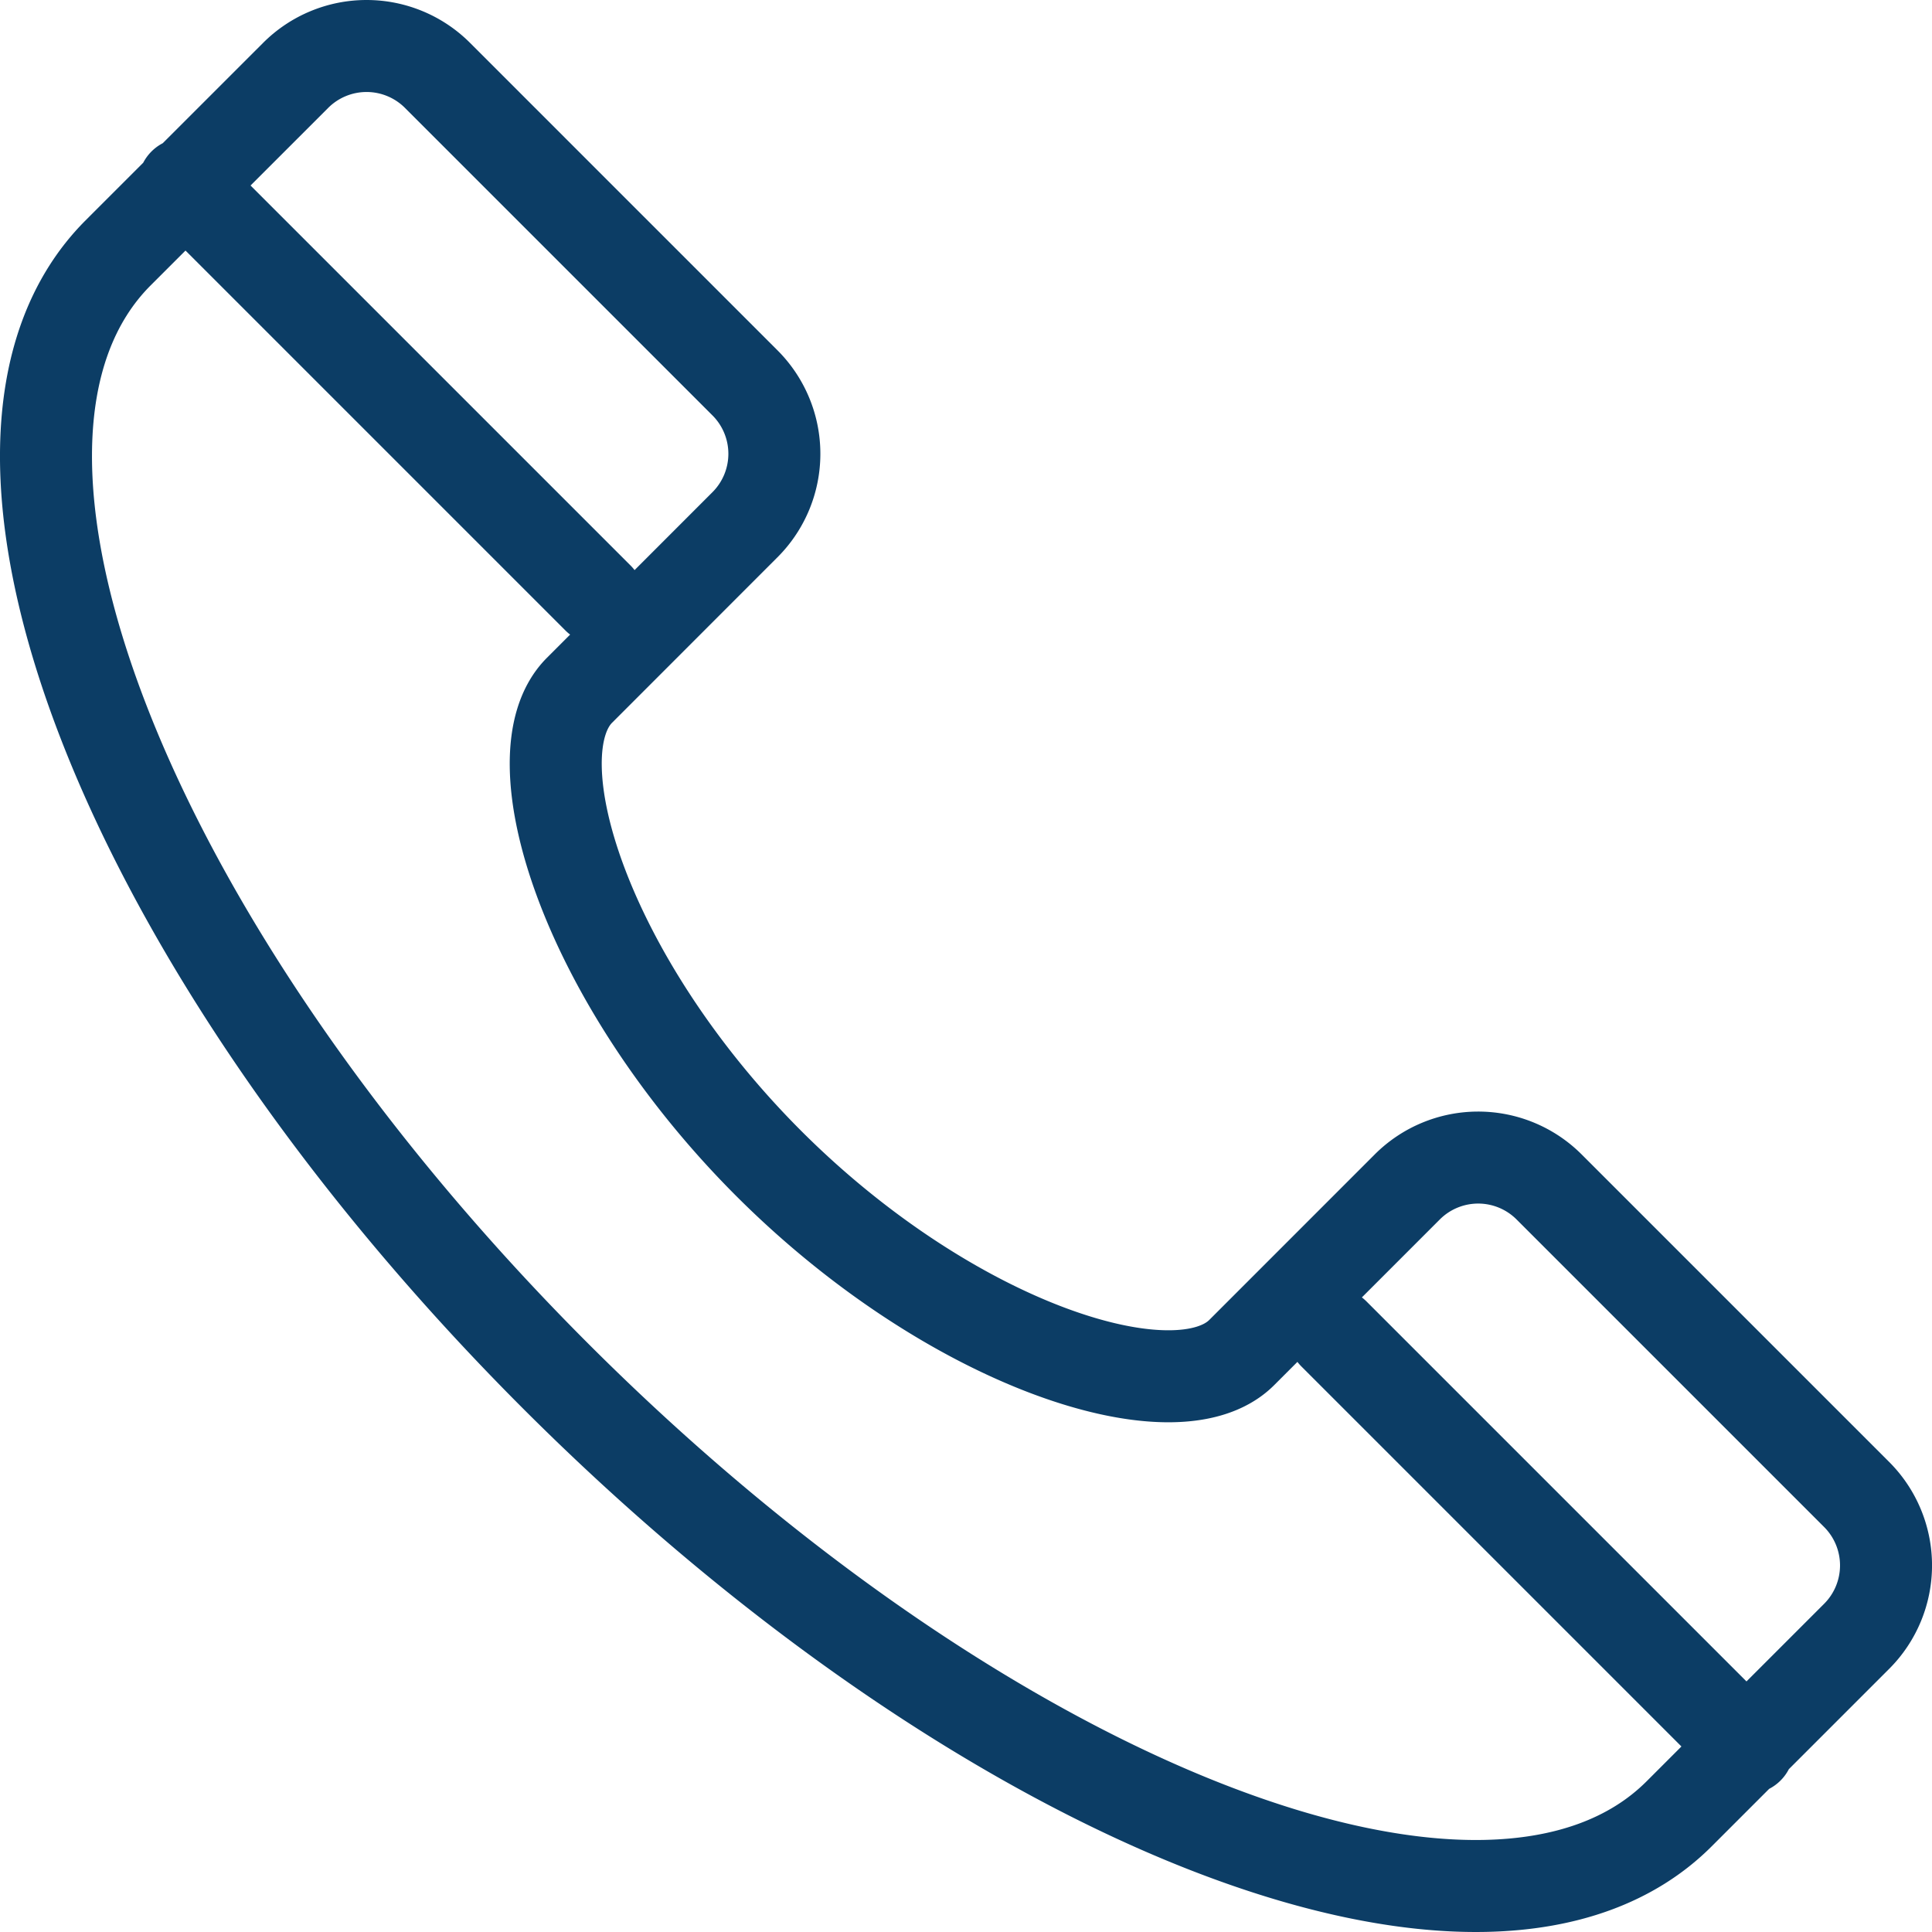 <svg width="42" height="42" xmlns="http://www.w3.org/2000/svg"><g fill="none" fill-rule="evenodd"><g stroke="#0C3D65" stroke-linecap="round" stroke-linejoin="round" stroke-width="2"><path d="M33.677 25.804a2.18 2.18 0 0 0-3.085 0l-3.599 3.6c-1.42 1.419-6.308-.139-10.284-4.114-3.974-3.976-5.532-8.863-4.112-10.283l3.598-3.6a2.18 2.18 0 0 0 0-3.084L9.511 1.639a2.18 2.18 0 0 0-3.084 0L2.57 5.495c-4.117 4.117.141 15.052 9.512 24.423 9.371 9.37 20.306 13.63 24.423 9.511l3.856-3.856a2.18 2.18 0 0 0 0-3.085l-6.684-6.684M38 38l-9-9M13 13L4 4"/></g></g></svg>